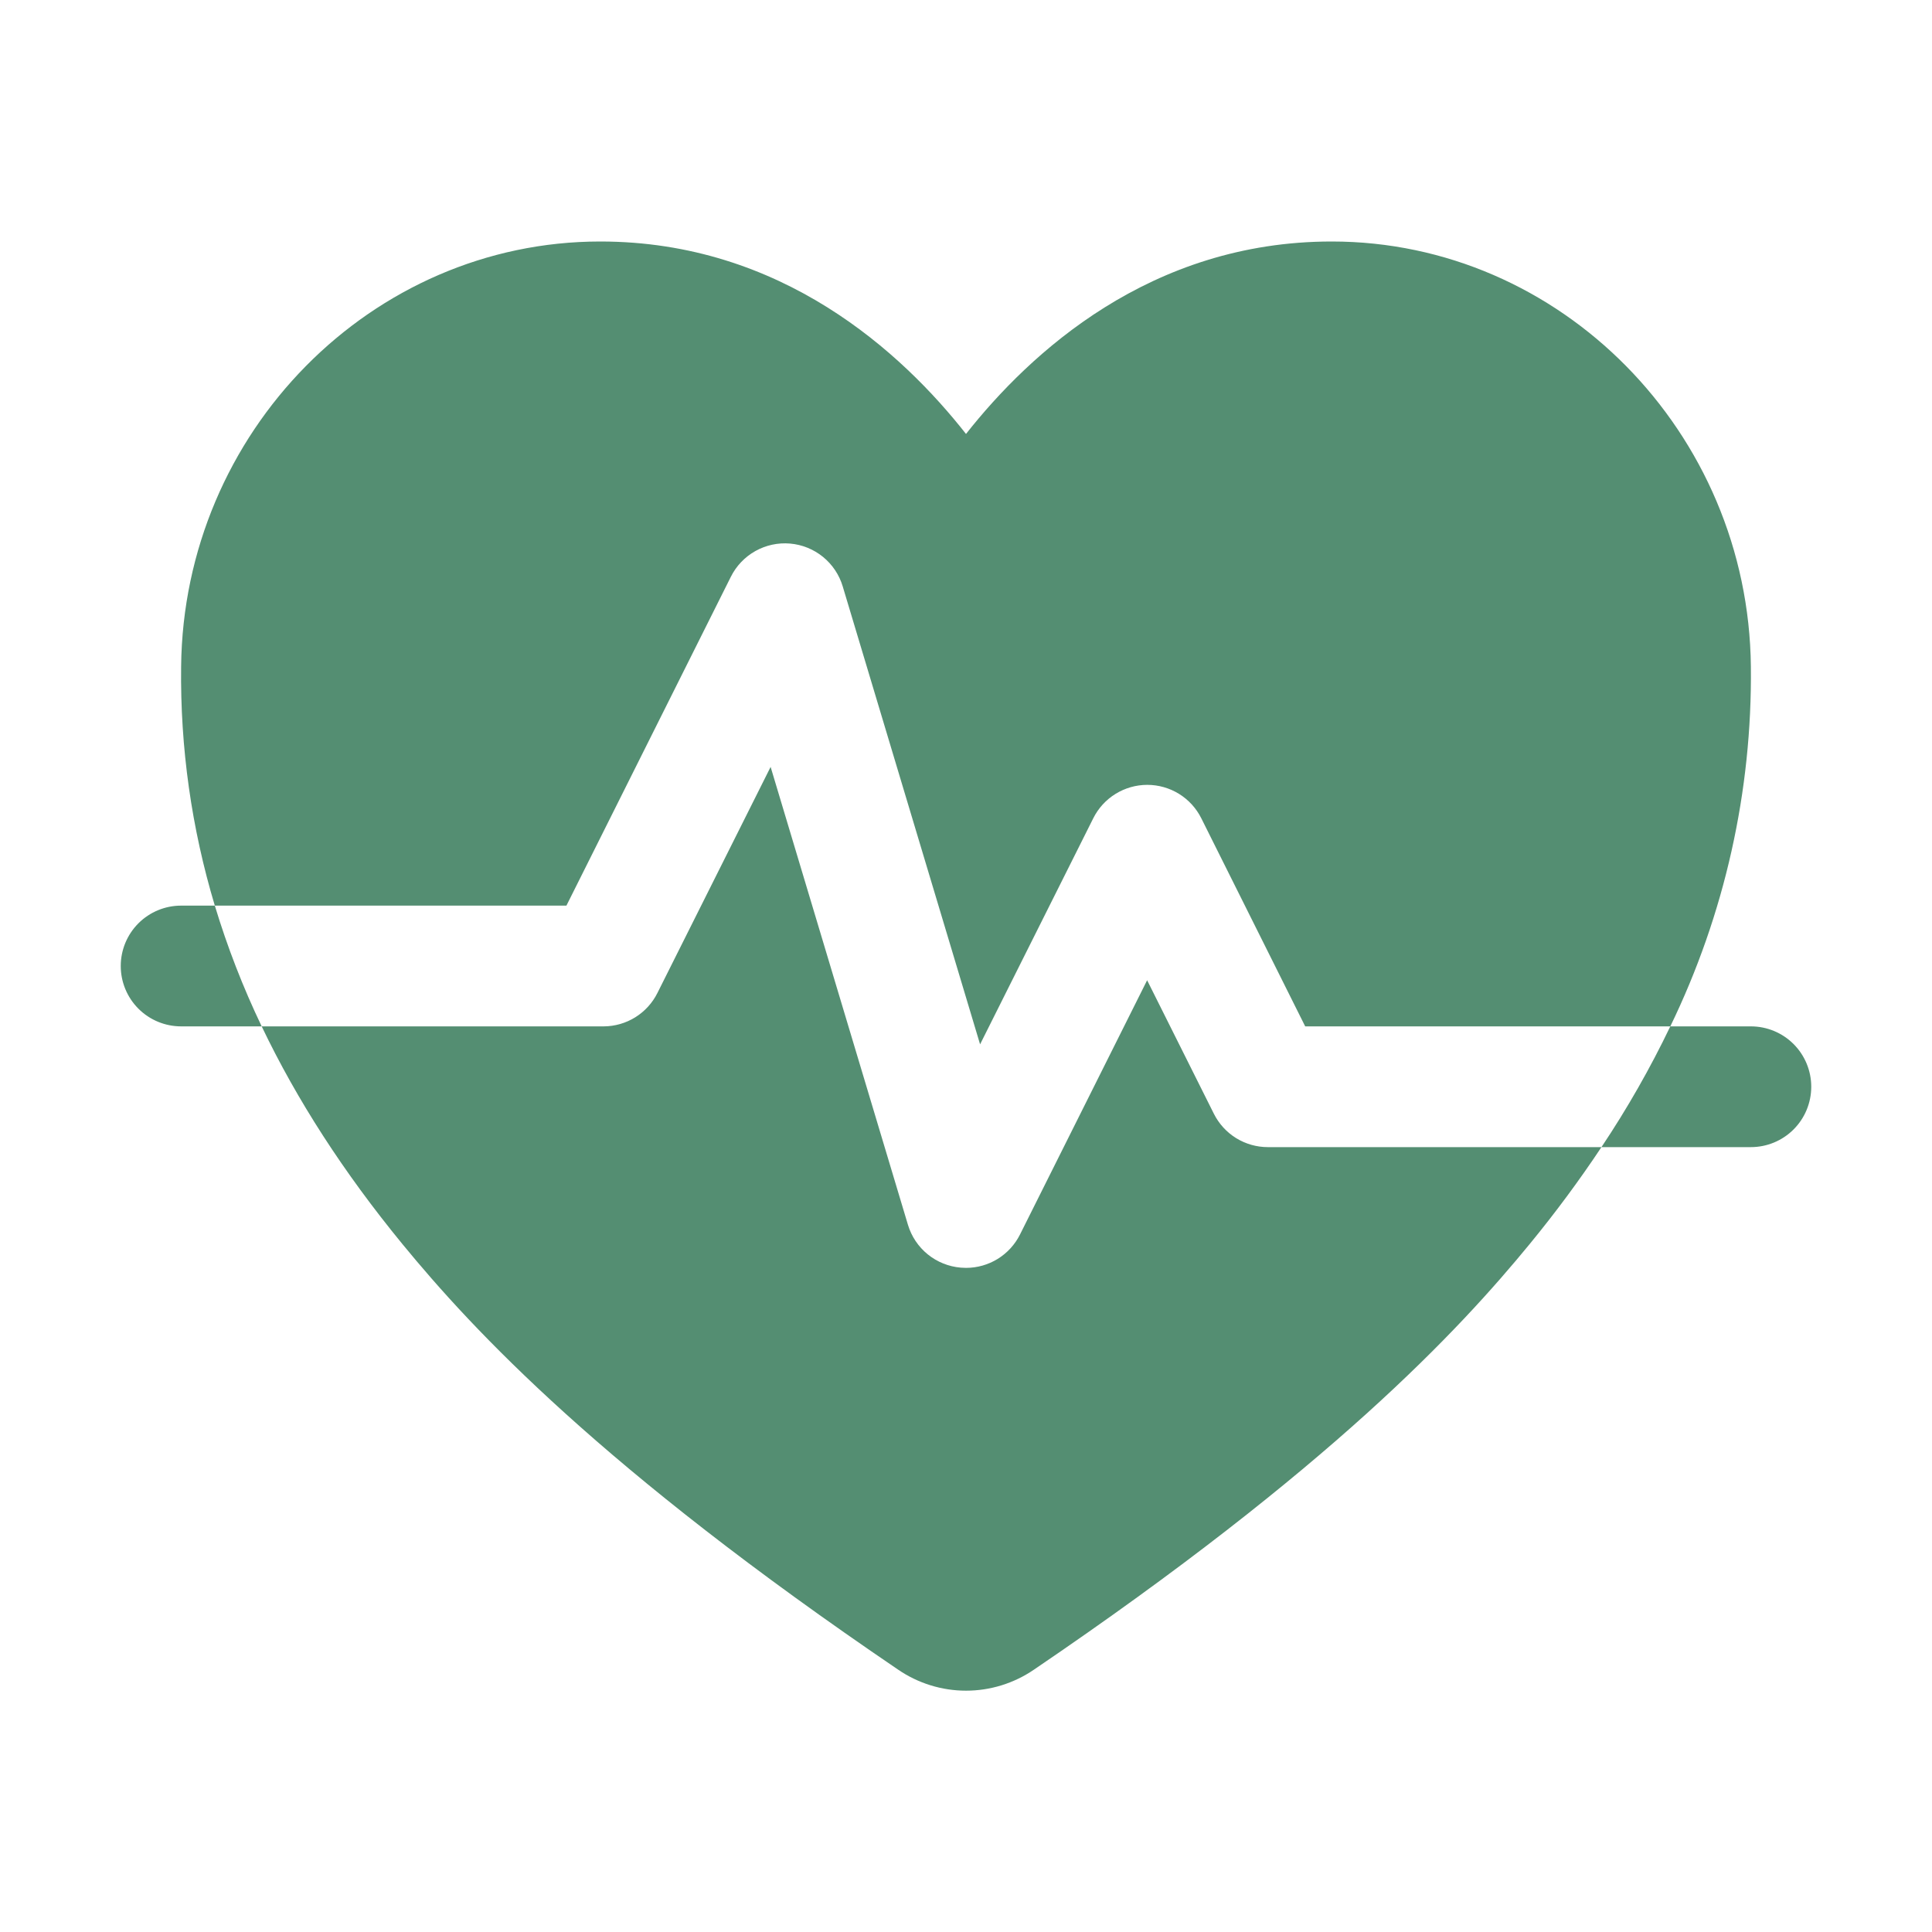<?xml version="1.0" encoding="UTF-8"?> <svg xmlns="http://www.w3.org/2000/svg" width="100" height="100" viewBox="0 0 100 100" fill="none"><path d="M37.83 29.852C38.11 29.291 38.552 28.828 39.098 28.522C39.645 28.216 40.271 28.081 40.895 28.135C41.519 28.189 42.112 28.429 42.598 28.824C43.084 29.22 43.44 29.752 43.619 30.352L50.729 54.055L56.588 42.352C56.847 41.833 57.246 41.396 57.74 41.091C58.234 40.786 58.803 40.624 59.383 40.624C59.963 40.624 60.532 40.786 61.026 41.091C61.519 41.396 61.918 41.833 62.178 42.352L67.557 53.125H86.455C89.269 47.324 90.696 40.949 90.625 34.502C90.502 22.371 80.77 12.5 68.93 12.5C59.537 12.5 53.305 18.27 50 22.461C46.703 18.264 40.463 12.5 31.07 12.5C19.23 12.5 9.498 22.371 9.375 34.502C9.324 38.691 9.913 42.863 11.119 46.875H29.318L37.83 29.852Z" fill="#548E72"></path><path d="M62.83 57.648L59.375 50.738L52.795 63.898C52.535 64.417 52.136 64.854 51.643 65.159C51.149 65.464 50.58 65.625 50 65.625C49.913 65.625 49.823 65.621 49.73 65.613C49.105 65.561 48.51 65.322 48.022 64.927C47.534 64.532 47.177 63.999 46.996 63.398L39.887 39.695L34.027 51.398C33.769 51.915 33.373 52.349 32.883 52.654C32.392 52.959 31.827 53.122 31.25 53.125H13.545C15.368 56.939 17.794 60.693 20.824 64.387C24.49 68.856 31.137 76 46.486 86.42C47.522 87.129 48.747 87.509 50.002 87.509C51.257 87.509 52.482 87.129 53.518 86.42C68.867 76 75.514 68.856 79.18 64.387C80.5 62.779 81.739 61.107 82.891 59.375H65.625C65.045 59.375 64.476 59.214 63.982 58.909C63.489 58.604 63.09 58.167 62.83 57.648ZM90.625 53.125H86.455C85.416 55.29 84.225 57.379 82.891 59.375H90.625C91.454 59.375 92.249 59.046 92.835 58.46C93.421 57.874 93.75 57.079 93.75 56.25C93.75 55.421 93.421 54.626 92.835 54.04C92.249 53.454 91.454 53.125 90.625 53.125ZM9.375 46.875C8.546 46.875 7.751 47.204 7.165 47.79C6.579 48.376 6.25 49.171 6.25 50C6.25 50.829 6.579 51.624 7.165 52.21C7.751 52.796 8.546 53.125 9.375 53.125H13.545C12.578 51.106 11.767 49.017 11.119 46.875H9.375Z" fill="#548E72"></path></svg> 